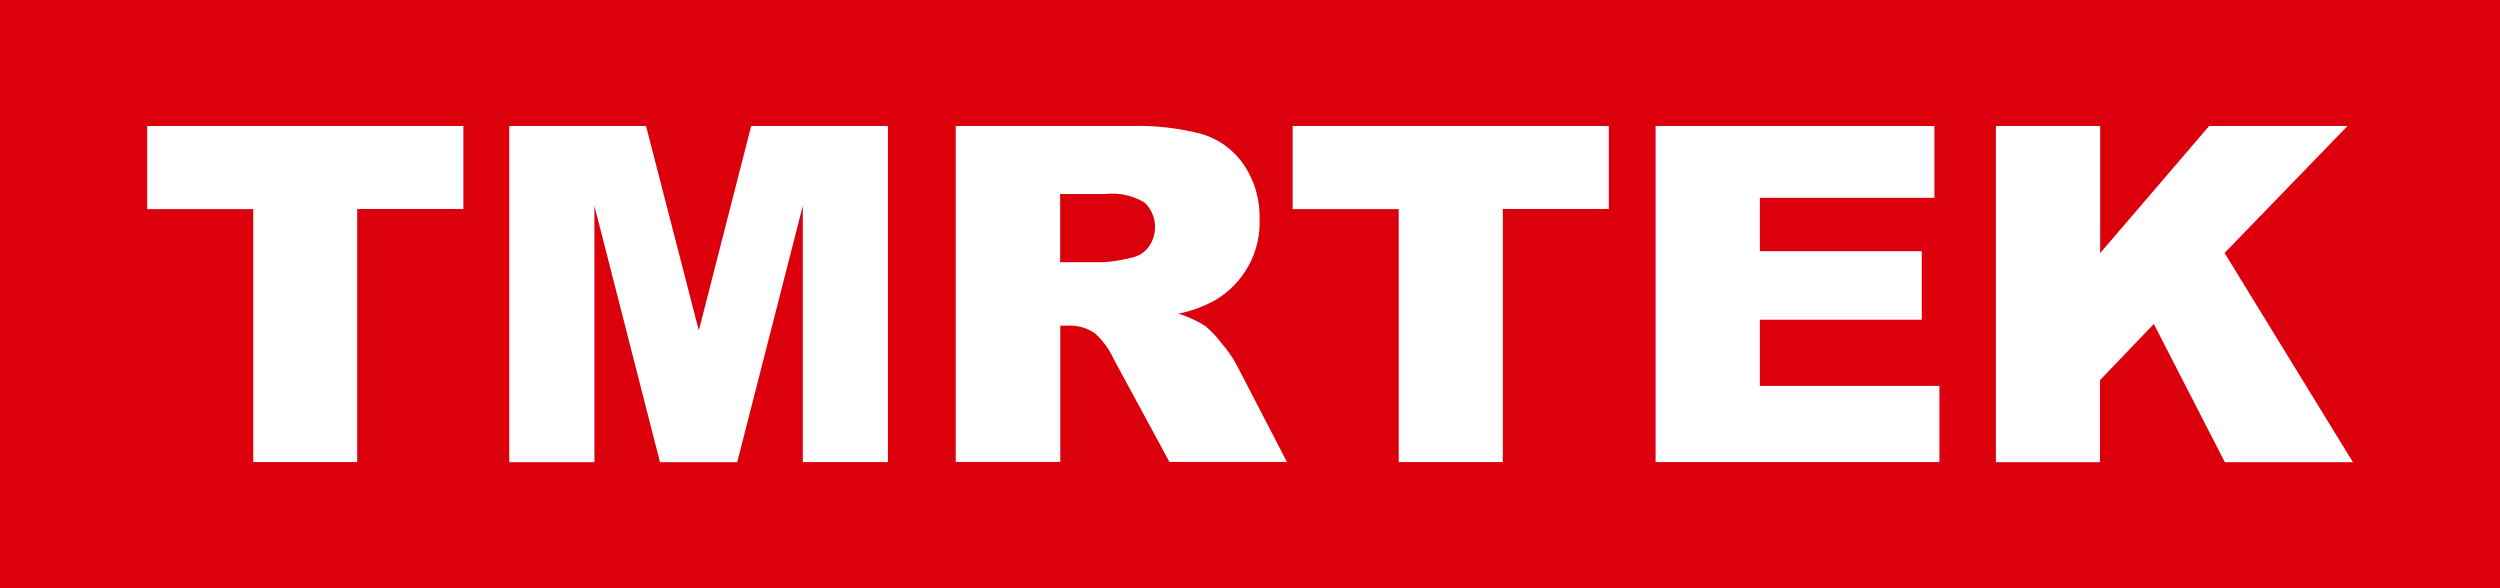 <?xml version="1.0" encoding="UTF-8"?>
<svg id="_圖層_1" data-name="圖層 1" xmlns="http://www.w3.org/2000/svg" version="1.1" xmlns:xlink="http://www.w3.org/1999/xlink" viewBox="0 0 170 40">
  <defs>
    <style>
      .cls-1 {
        fill: none;
      }

      .cls-1, .cls-2, .cls-3 {
        stroke-width: 0px;
      }

      .cls-4 {
        clip-path: url(#clippath);
      }

      .cls-2 {
        fill: #dc000c;
      }

      .cls-3 {
        fill: #fff;
      }
    </style>
    <clipPath id="clippath">
      <rect class="cls-1" width="170" height="40"/>
    </clipPath>
  </defs>
  <rect id="_矩形_150095" data-name="矩形 150095" class="cls-2" width="170" height="40"/>
  <path id="_路径_83577" data-name="路径 83577" class="cls-3" d="M10,8.57h21.51v5.64h-7.22v17.21h-7.07V14.22h-7.21v-5.64Z"/>
  <path id="_路径_83578" data-name="路径 83578" class="cls-3" d="M34.63,8.57h9.3l3.59,13.9,3.56-13.9h9.3v22.85h-5.79V14l-4.46,17.43h-5.25l-4.46-17.43v17.43h-5.79V8.57Z"/>
  <g id="_组_165457" data-name="组 165457">
    <g class="cls-4">
      <g id="_组_165456-2" data-name="组 165456-2">
        <path id="_路径_83579" data-name="路径 83579" class="cls-3" d="M64.99,31.42V8.57h11.79c1.69-.06,3.38.13,5.01.56,1.14.36,2.12,1.09,2.8,2.08.73,1.09,1.1,2.39,1.06,3.7.09,2.26-1.09,4.38-3.05,5.52-.78.43-1.62.73-2.48.9.65.19,1.27.48,1.84.84.42.35.8.76,1.13,1.2.38.44.71.91.99,1.42l3.43,6.62h-7.99l-3.78-6.98c-.3-.67-.74-1.27-1.28-1.76-.51-.35-1.11-.54-1.73-.53h-.63v9.27h-7.1ZM72.1,17.83h2.98c.63-.05,1.26-.15,1.87-.31.46-.09.87-.34,1.15-.72.68-.93.57-2.22-.26-3.02-.79-.48-1.72-.69-2.64-.59h-3.11v4.65Z"/>
        <path id="_路径_83580" data-name="路径 83580" class="cls-3" d="M87.89,8.57h21.51v5.64h-7.21v17.21h-7.08V14.22h-7.21v-5.64Z"/>
        <path id="_路径_83581" data-name="路径 83581" class="cls-3" d="M112.58,8.57h18.96v4.88h-11.87v3.63h11.01v4.66h-11.01v4.5h12.21v5.18h-19.3V8.57Z"/>
        <path id="_路径_83582" data-name="路径 83582" class="cls-3" d="M135.73,8.57h7.08v8.64l7.41-8.64h9.41l-8.36,8.63,8.73,14.23h-8.71l-4.83-9.4-3.66,3.82v5.58h-7.08V8.57Z"/>
      </g>
    </g>
  </g>
</svg>